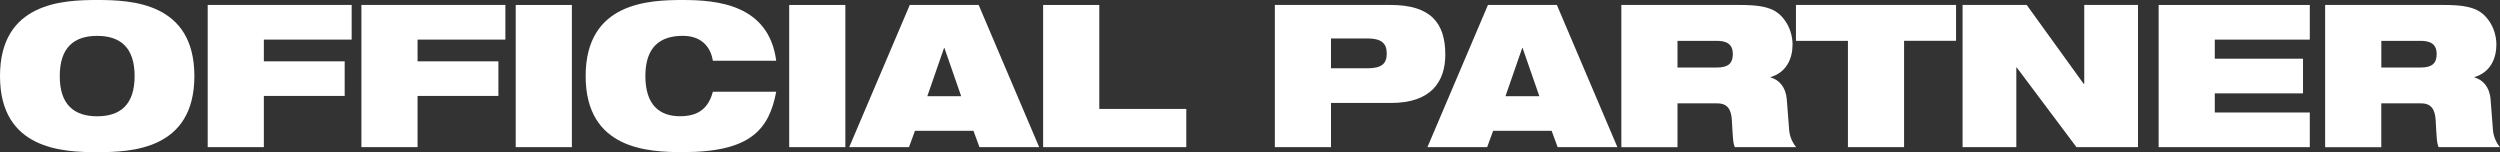 <?xml version="1.0" encoding="UTF-8"?><svg id="uuid-35cdf6da-86f6-4a5e-a17c-4e073f0c6ebb" xmlns="http://www.w3.org/2000/svg" viewBox="0 0 594.46 36.17"><rect x="0" y="0" width="594.46" height="36.17" fill="#333333" stroke="none"/><g id="uuid-90860b77-2811-47c2-beef-bbe5a740f829"><path d="M23.11,0c8.1,0,23.11.57,23.11,18.09s-15.01,18.09-23.11,18.09S0,35.61,0,18.09,15.01,0,23.11,0ZM23.11,27.65c5.44,0,8.9-2.7,8.9-9.56s-3.46-9.56-8.9-9.56-8.9,2.7-8.9,9.56,3.46,9.56,8.9,9.56Z" fill="#fff"/><path d="M49.39,1.18h34.23v8.24h-20.88v5.16h19.22v8.24h-19.22v12.17h-13.35V1.18Z" fill="#fff"/><path d="M85.94,1.18h34.23v8.24h-20.88v5.16h19.22v8.24h-19.22v12.17h-13.35V1.18Z" fill="#fff"/><path d="M122.63,1.18h13.35v33.81h-13.35V1.18Z" fill="#fff"/><path d="M184.57,21.83c-.85,4.45-2.37,8.05-5.68,10.51-3.27,2.46-8.38,3.83-16.52,3.83s-23.11-.57-23.11-18.09S154.27,0,162.36,0s20.45,1.04,22.21,14.44h-15.06c-.38-2.42-1.99-5.92-7.15-5.92-5.45,0-8.9,2.7-8.9,9.56s3.36,9.56,8.24,9.56c4.21,0,6.72-1.75,7.81-5.82h15.06Z" fill="#fff"/><path d="M187.66,1.18h13.35v33.81h-13.35V1.18Z" fill="#fff"/><path d="M216.33,1.18h16.38l14.39,33.81h-14.2l-1.42-3.88h-13.92l-1.42,3.88h-14.21L216.33,1.18ZM224.57,11.41h-.09l-3.98,11.46h8.05l-3.98-11.46Z" fill="#fff"/><path d="M248.04,1.18h13.35v24.72h20.69v9.09h-34.04V1.18Z" fill="#fff"/><path d="M303.14,1.18h27.56c9.47,0,12.97,4.26,12.97,11.79,0,6.49-3.41,11.51-12.88,11.51h-14.3v10.51h-13.35V1.18ZM316.49,16.24h8.62c3.36,0,4.64-1.04,4.64-3.5s-1.28-3.6-4.64-3.6h-8.62v7.1Z" fill="#fff"/><path d="M353.82,1.18h16.38l14.39,33.81h-14.21l-1.42-3.88h-13.92l-1.42,3.88h-14.2l14.39-33.81ZM362.06,11.41h-.1l-3.98,11.46h8.05l-3.98-11.46Z" fill="#fff"/><path d="M385.53,1.18h28.12c3.84,0,6.16.33,8,1.23,2.51,1.23,4.59,4.5,4.59,8.19,0,3.17-1.33,6.58-5.21,7.72v.09c1.99.57,3.6,2.27,3.84,5.21l.57,7.39c.14,1.51.8,2.94,1.66,3.98h-14.58c-.47-.99-.47-2.46-.71-6.39-.14-2.51-.99-4.02-3.46-4.02h-9.47v10.42h-13.35V1.18ZM398.88,16.05h9.47c2.61,0,3.69-1.04,3.69-3.17,0-2.56-1.66-3.17-3.88-3.17h-9.28v6.34Z" fill="#fff"/><path d="M439.41,9.71h-12.36V1.18h38.07v8.52h-12.36v25.28h-13.35V9.71Z" fill="#fff"/><path d="M466.67,1.18h15.25l13.54,18.75h.14V1.18h12.78v33.81h-14.63l-14.2-18.94h-.1v18.94h-12.78V1.18Z" fill="#fff"/><path d="M513.29,1.18h35.94v8.24h-22.59v4.54h20.98v8.24h-20.98v4.55h22.59v8.24h-35.94V1.18Z" fill="#fff"/><path d="M552.89,1.18h28.12c3.83,0,6.15.33,8,1.23,2.51,1.23,4.59,4.5,4.59,8.19,0,3.17-1.33,6.58-5.21,7.72v.09c1.99.57,3.6,2.27,3.83,5.21l.57,7.39c.14,1.51.8,2.94,1.66,3.98h-14.58c-.47-.99-.47-2.46-.71-6.39-.14-2.51-.99-4.02-3.46-4.02h-9.47v10.42h-13.35V1.18ZM566.24,16.05h9.47c2.6,0,3.69-1.04,3.69-3.17,0-2.56-1.66-3.17-3.88-3.17h-9.28v6.34Z" fill="#fff"/></g></svg>